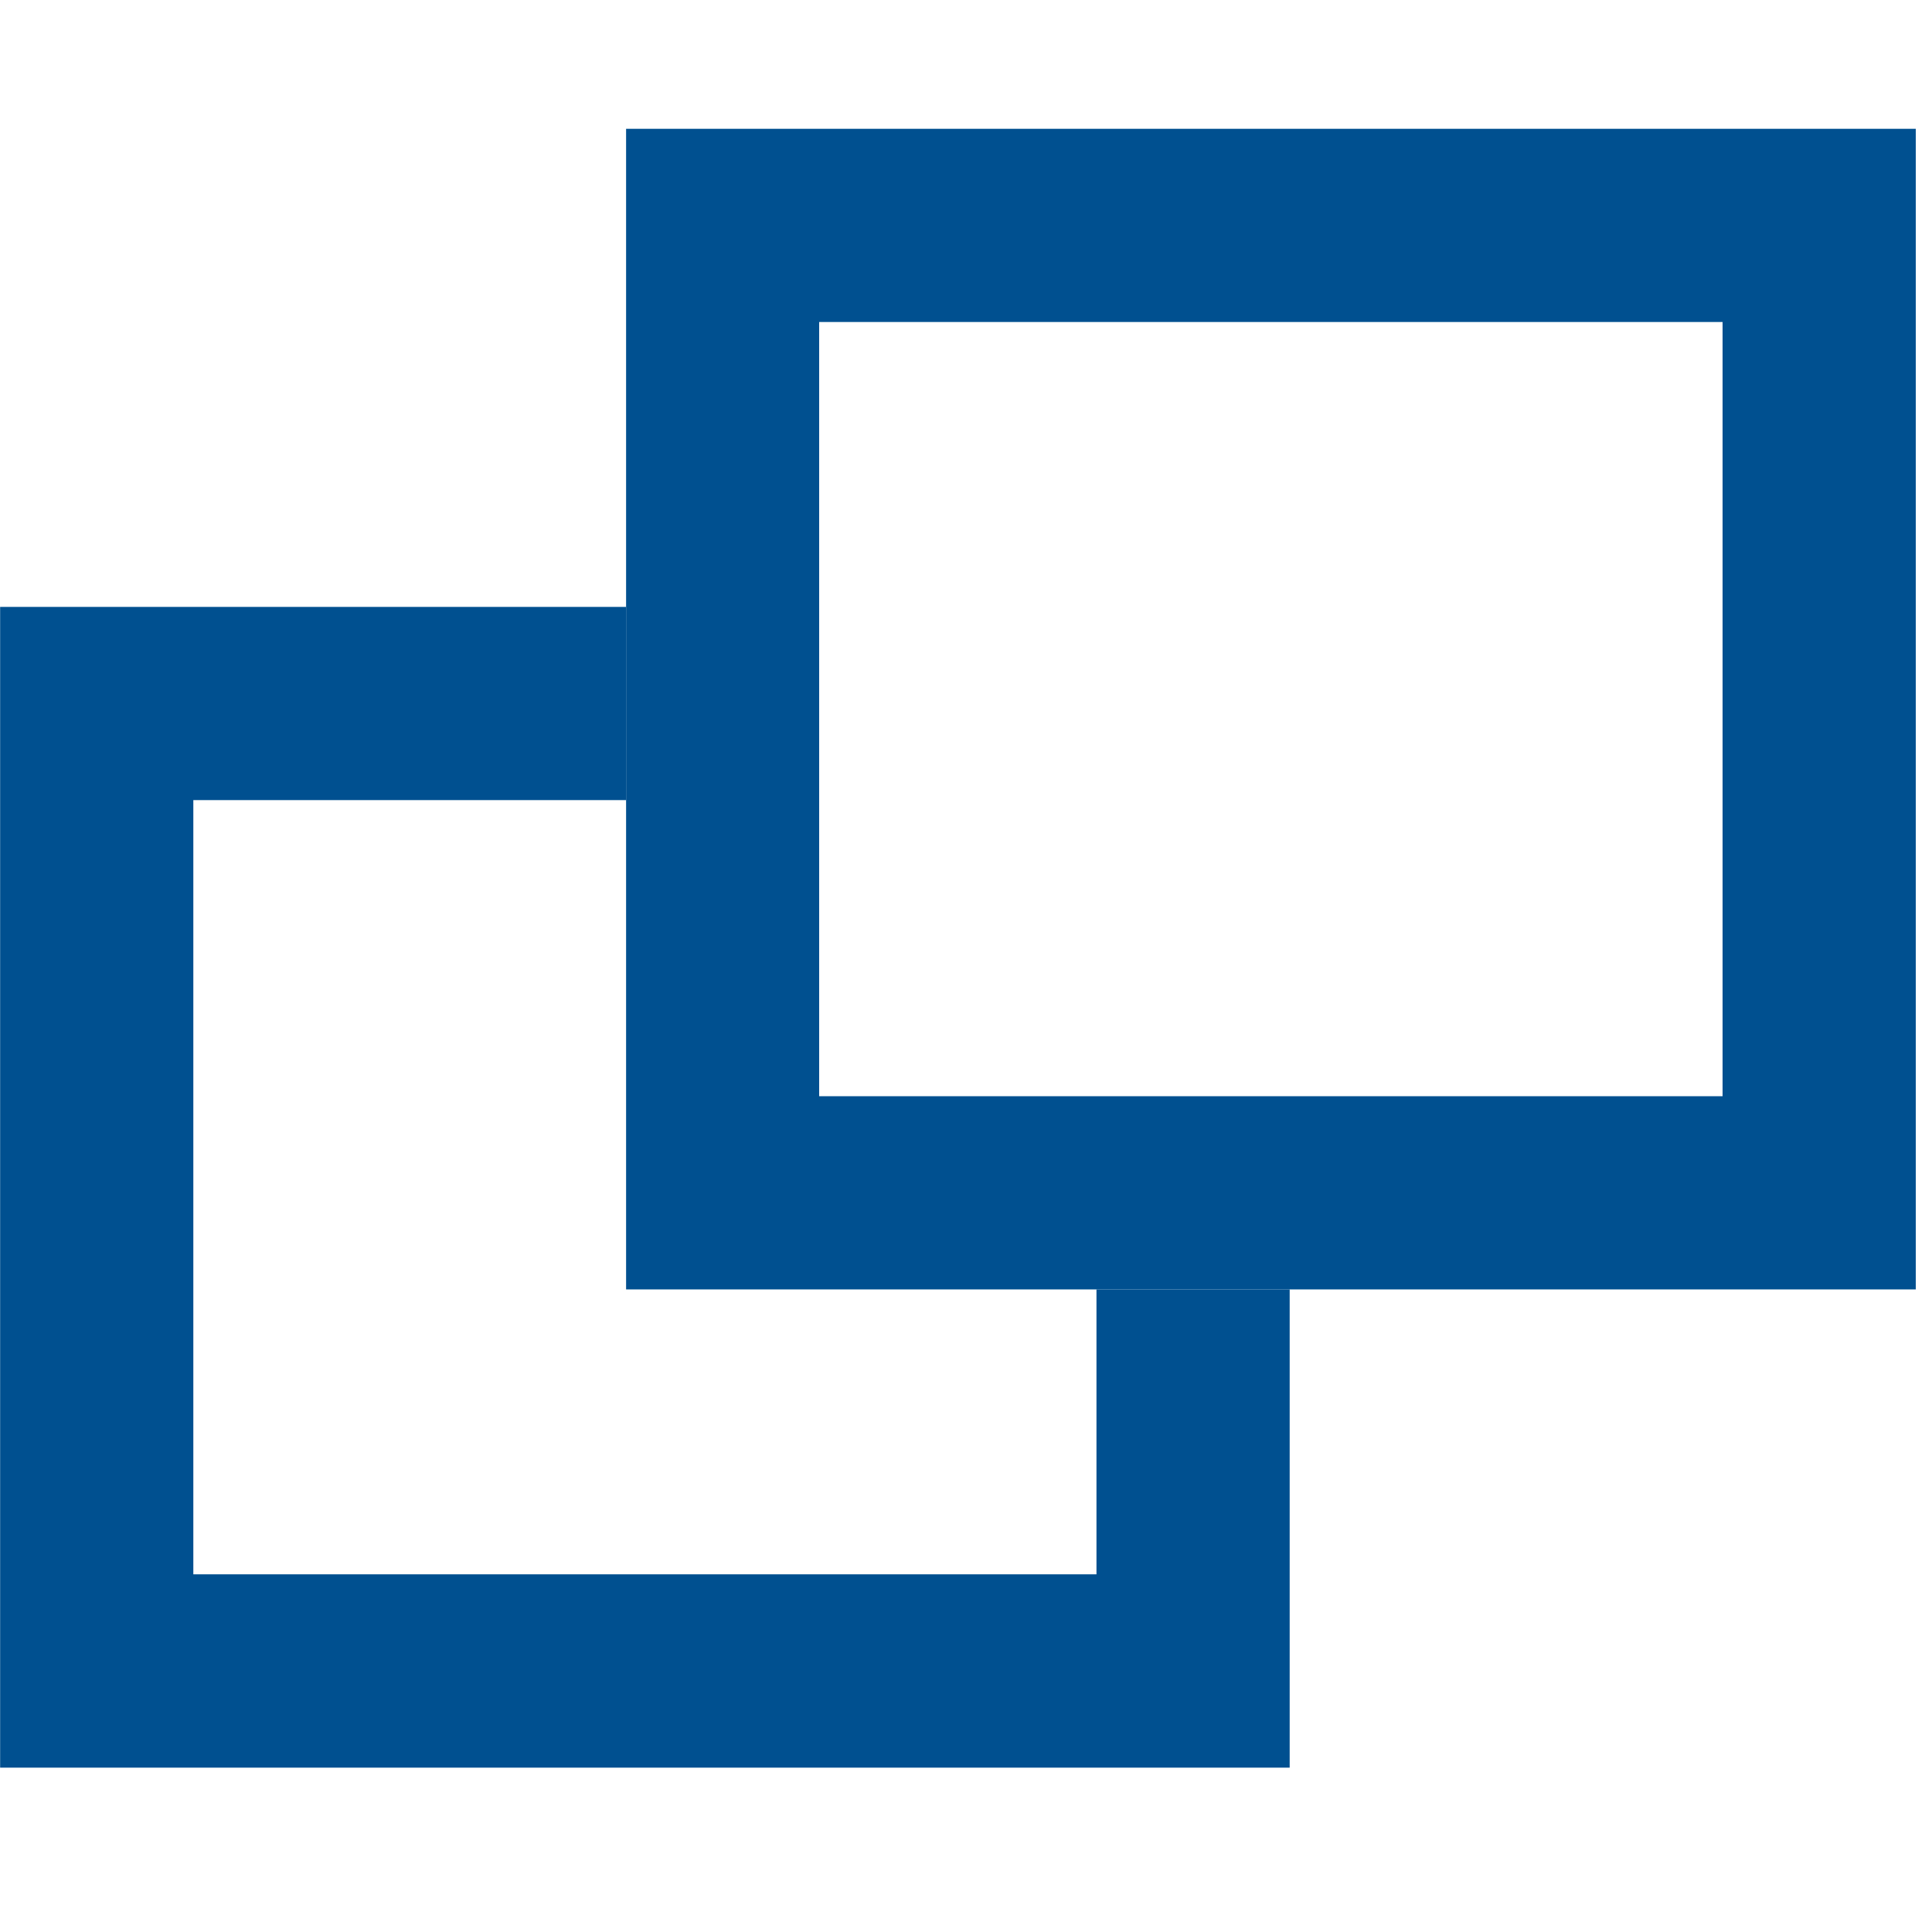 <svg xmlns="http://www.w3.org/2000/svg" xmlns:xlink="http://www.w3.org/1999/xlink" width="15" height="15" viewBox="0 0 15 15">
  <defs>
    <clipPath id="clip-New_window_icon">
      <rect width="15" height="15"/>
    </clipPath>
  </defs>
  <g id="New_window_icon" data-name="New window icon" clip-path="url(#clip-New_window_icon)">
    <g id="Group_18274" data-name="Group 18274" transform="translate(0.001 1)">
      <path id="Path_13401" data-name="Path 13401" d="M6.359,1.5h7.014V7.511H6.359ZM4.86,9.011H14.873V0H4.86Z" fill="#005090"/>
      <path id="Path_13402" data-name="Path 13402" d="M0,3.712v9.012H10.012V9.011h-1.5v2.212H1.5V5.212H4.86v-1.5Z" fill="#005090"/>
    </g>
  </g>
</svg>
